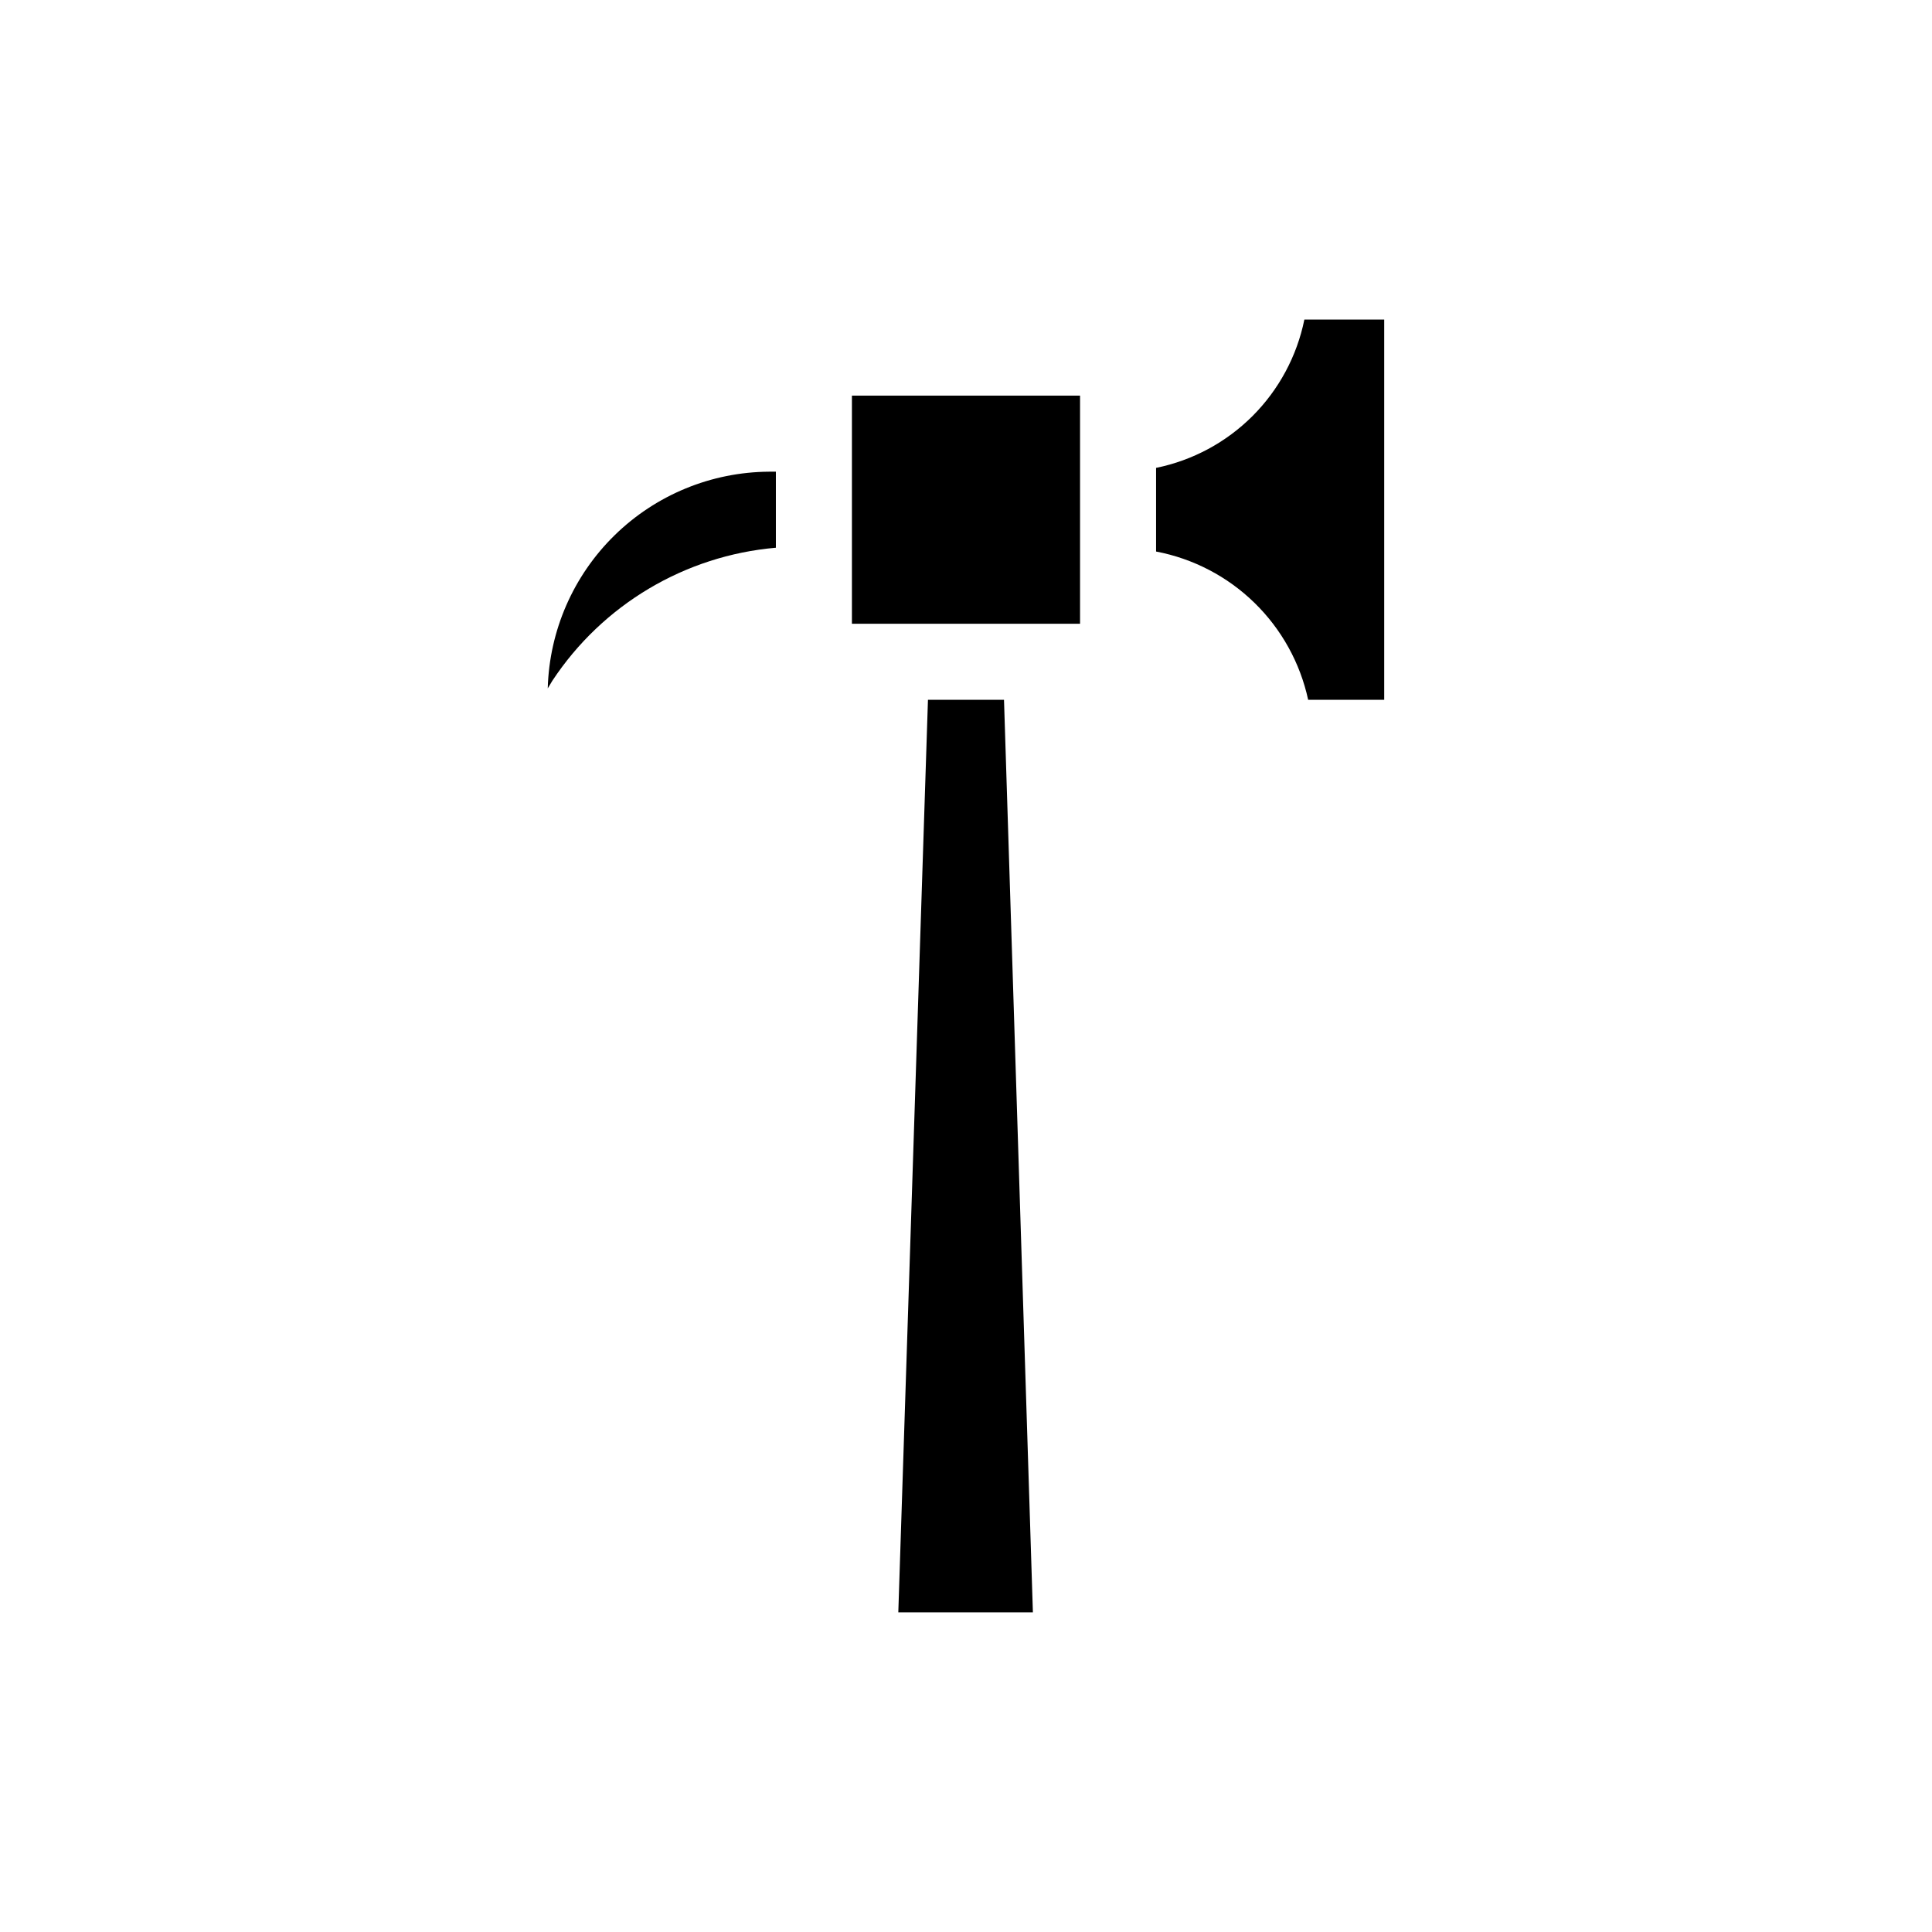 <?xml version="1.0" encoding="UTF-8"?>
<!-- Uploaded to: ICON Repo, www.iconrepo.com, Generator: ICON Repo Mixer Tools -->
<svg fill="#000000" width="800px" height="800px" version="1.1" viewBox="144 144 512 512" xmlns="http://www.w3.org/2000/svg">
 <path d="m382.06 571.29 7.859-241.83h20.152l7.656 241.83h-35.668zm-12.293-322.44h60.457v60.457h-60.457zm-79.398 75.57-1.211 2.016c0.418-15.309 6.769-29.855 17.711-40.574 10.941-10.715 25.617-16.762 40.934-16.859h1.812v20.152c-24.098 2.09-45.922 15.082-59.246 35.266zm220.46 5.039h-20.152c-2.117-9.781-7.07-18.727-14.238-25.715-7.164-6.988-16.23-11.711-26.066-13.582v-22.168c9.684-1.973 18.57-6.754 25.559-13.738 6.984-6.988 11.766-15.875 13.738-25.559h21.16z"/>
</svg>